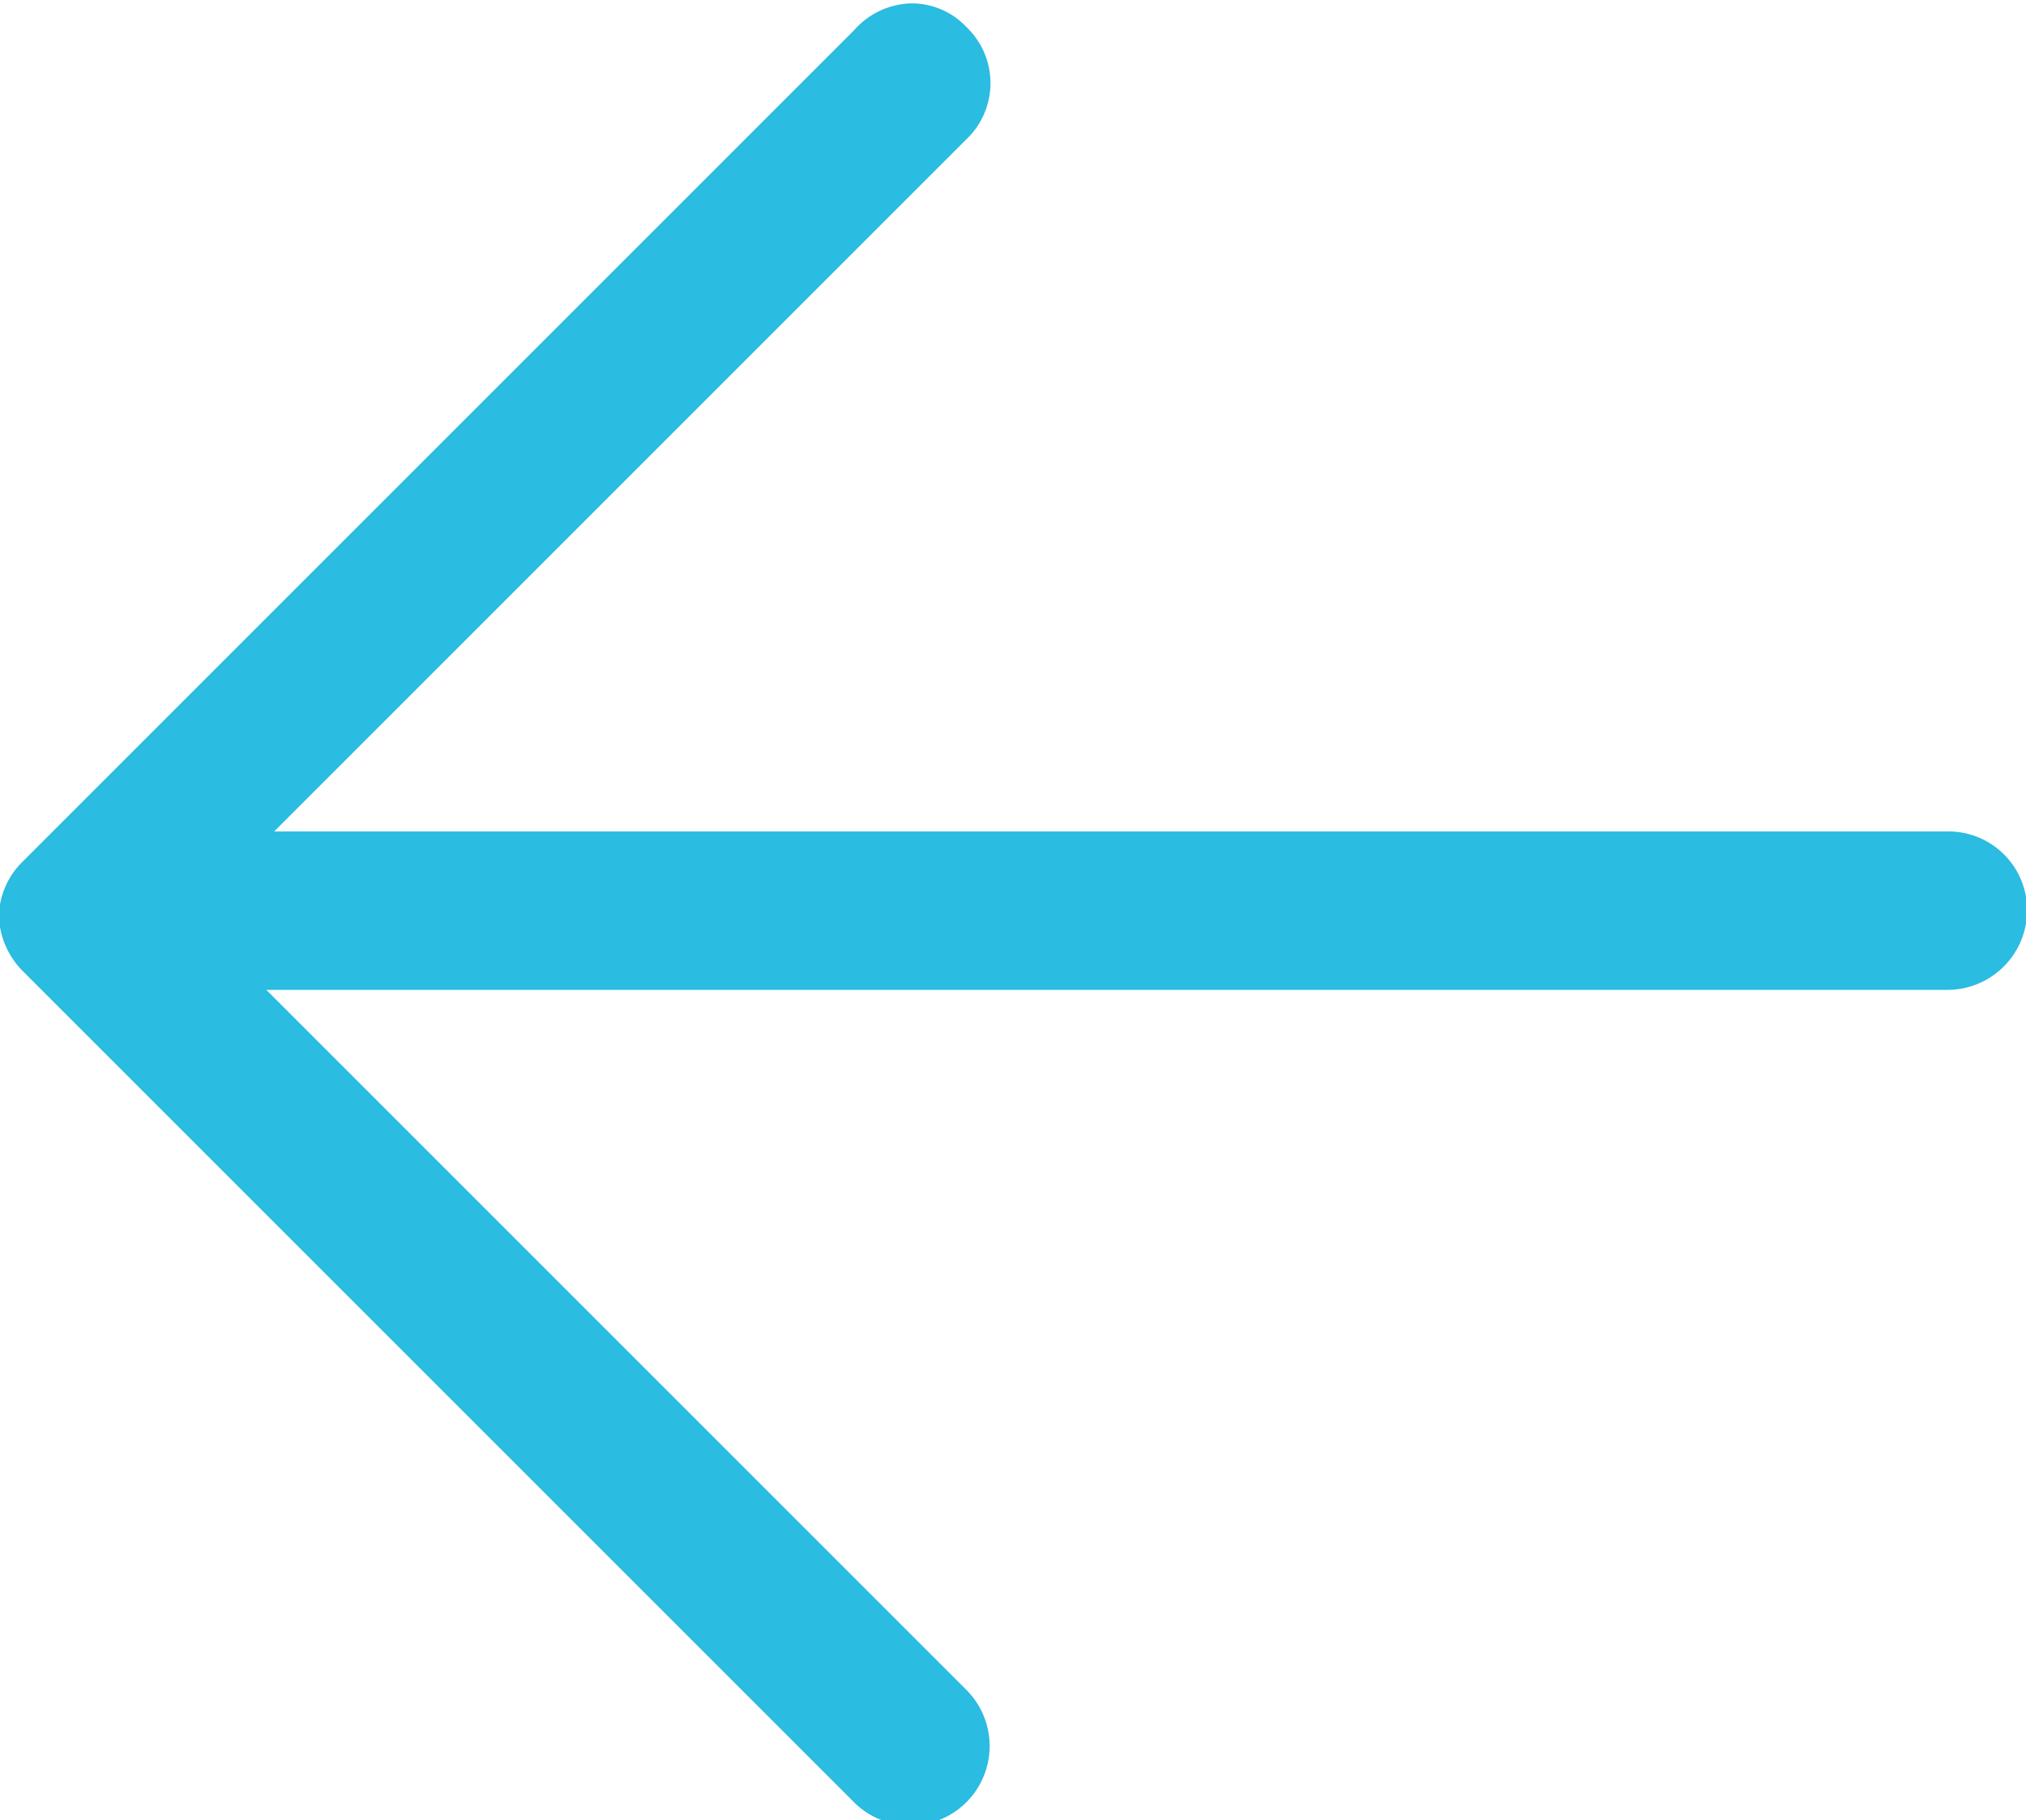 <?xml version="1.0" encoding="utf-8"?>
<svg xmlns="http://www.w3.org/2000/svg" id="Layer_1" data-name="Layer 1" viewBox="0 0 18.03 16.2">
  <defs>
    <style>.cls-1{fill:#2abce1;}</style>
  </defs>
  <path class="cls-1" d="M10.66,3a.67.67,0,0,1,.49.21.69.69,0,0,1,0,1l-6.9,6.9,6.9,6.9a.7.7,0,1,1-1,1l-7.4-7.4h0a.73.73,0,0,1-.21-.49h0a.7.7,0,0,1,.21-.48h0l7.4-7.4A.7.7,0,0,1,10.66,3Z" transform="translate(-2.55 -2.97)"/>
  <path class="cls-1" d="M4.25,10.37H19.88a.7.7,0,0,1,.71.7.71.71,0,0,1-.71.71H4.25a.71.71,0,0,1-.71-.71A.7.7,0,0,1,4.25,10.37Z" transform="translate(-2.55 -2.97)"/>
</svg>